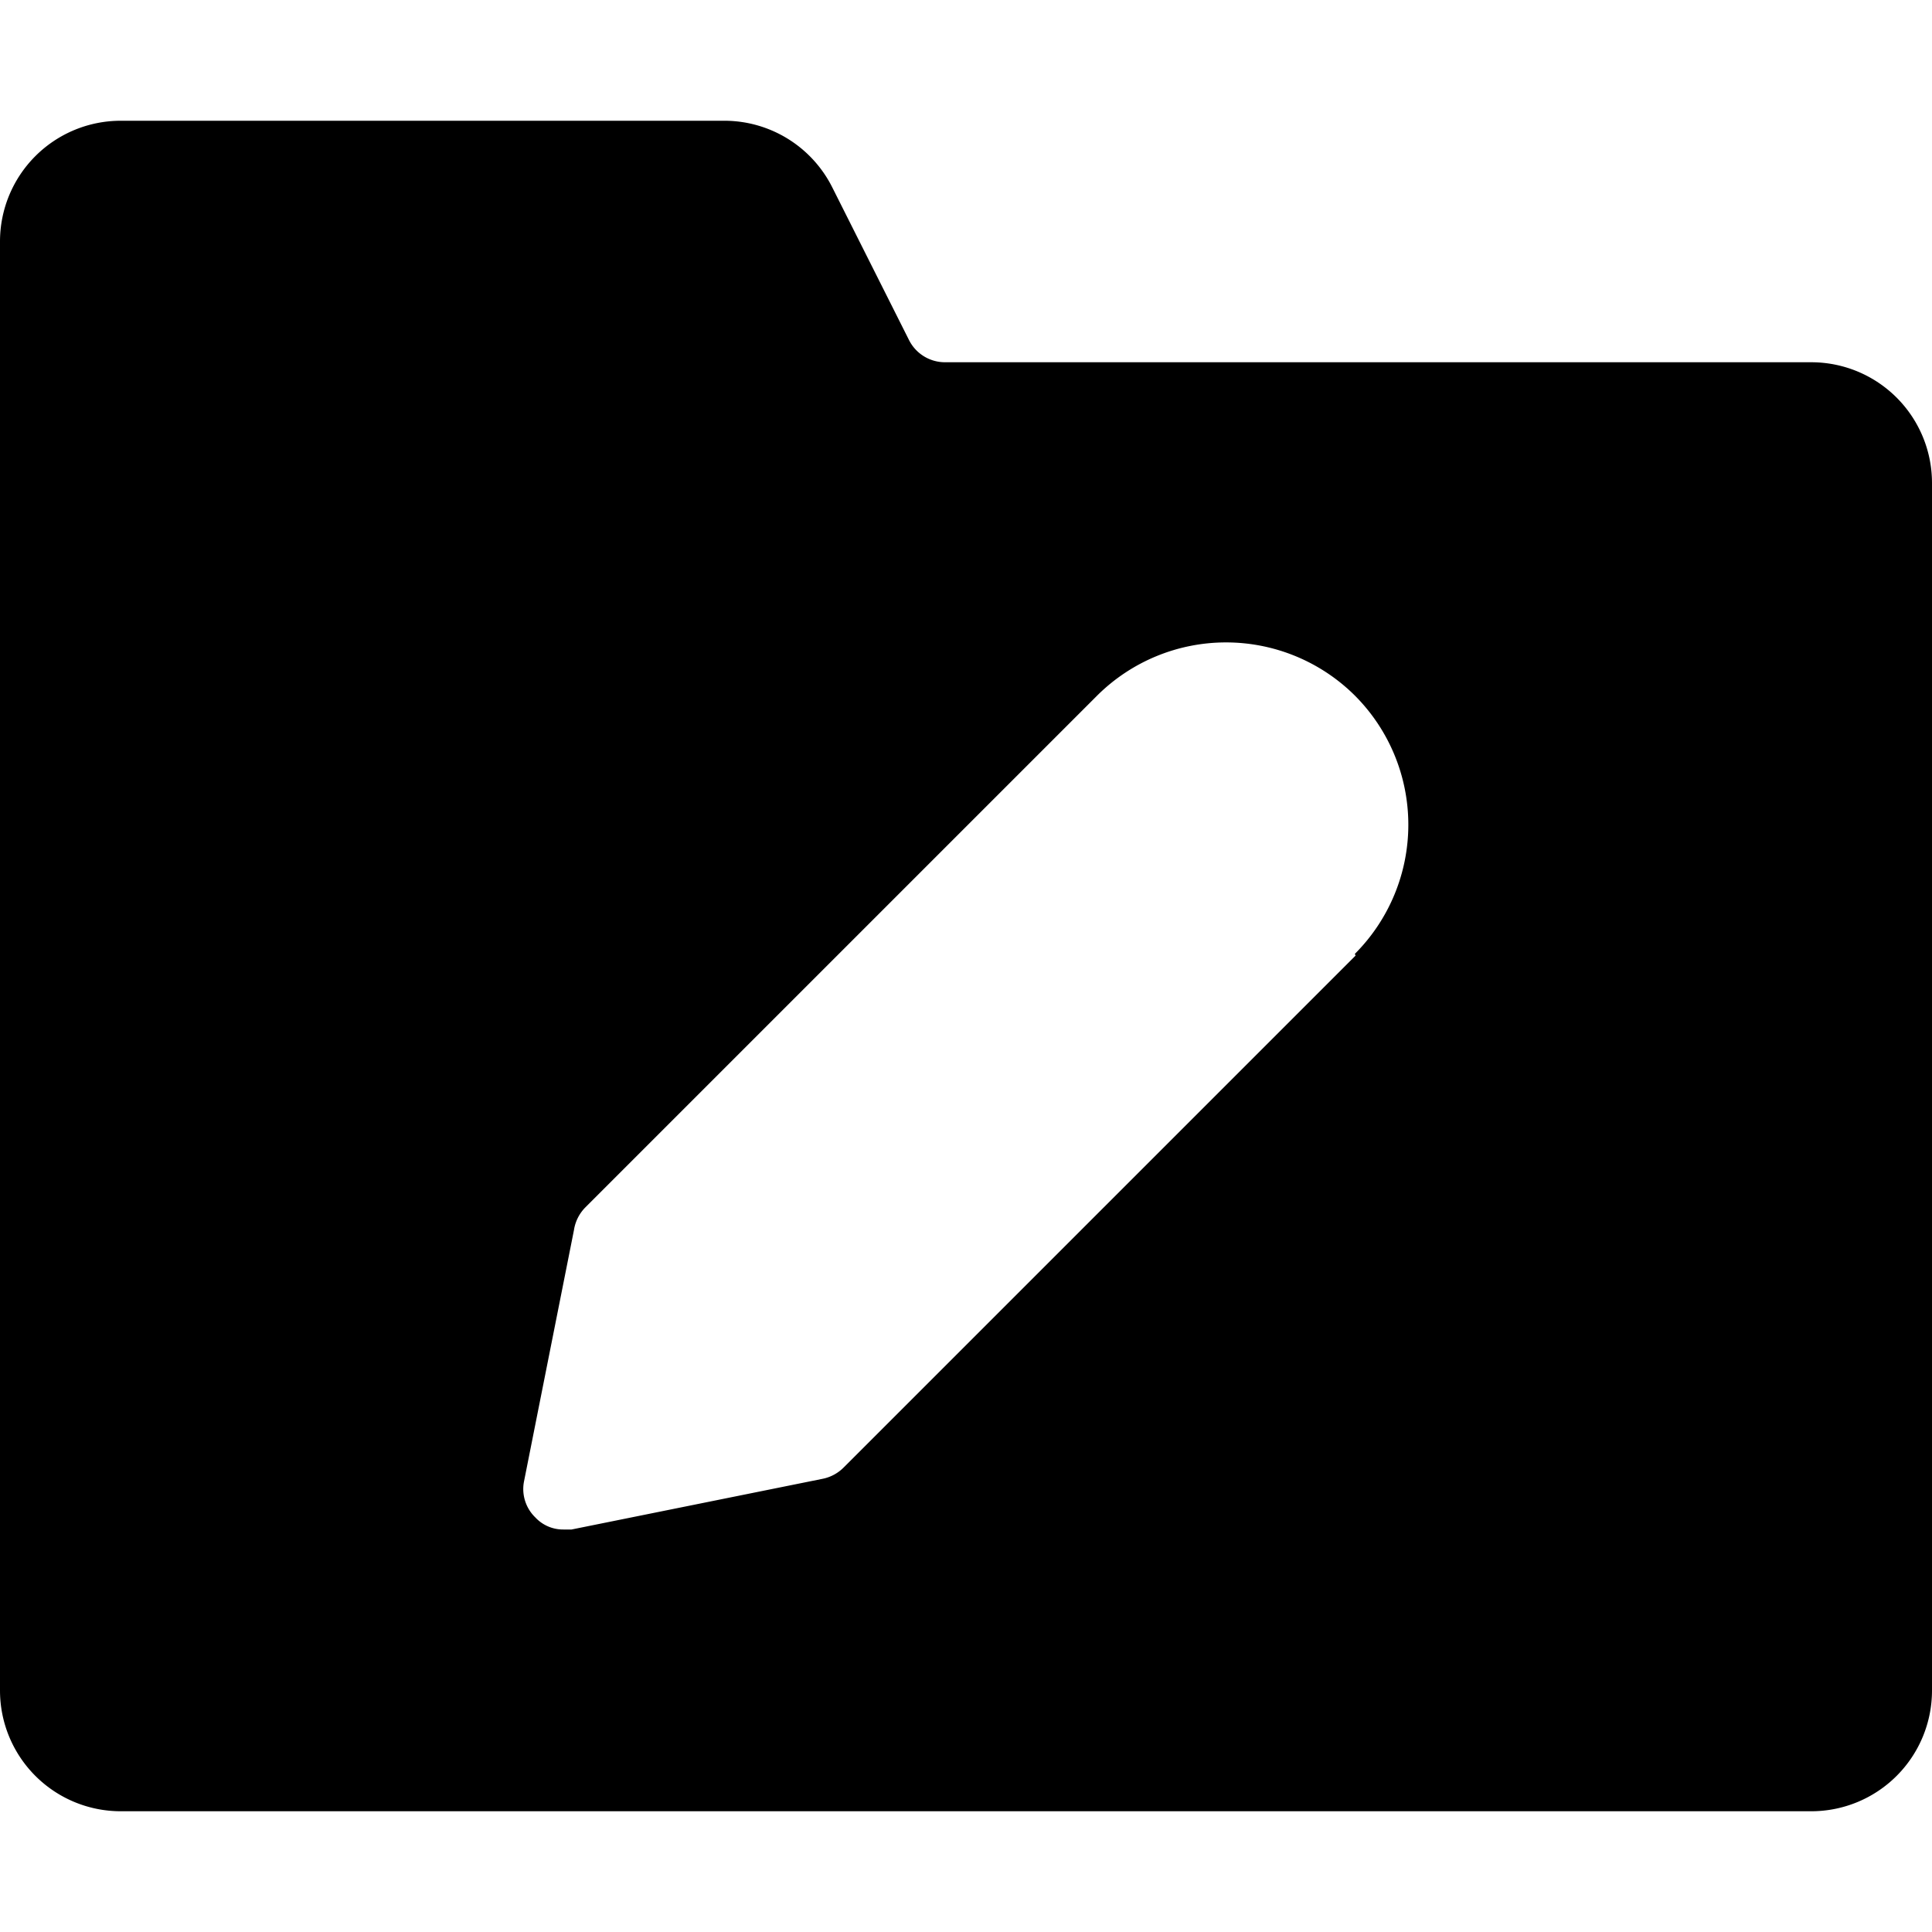 <svg xmlns="http://www.w3.org/2000/svg" viewBox="0 0 24 24"><path d="M22.5 4.5H11.74a0.5 0.5 0 0 1 -0.45 -0.28l-0.95 -1.89A1.5 1.5 0 0 0 9 1.5H1.5A1.5 1.5 0 0 0 0 3v18a1.5 1.5 0 0 0 1.5 1.5h21A1.5 1.5 0 0 0 24 21V6a1.5 1.5 0 0 0 -1.5 -1.5Zm-5.66 7.37 -6.36 6.36a0.51 0.51 0 0 1 -0.26 0.14L7.1 19H7a0.47 0.47 0 0 1 -0.35 -0.15 0.49 0.49 0 0 1 -0.14 -0.45l0.62 -3.12a0.51 0.51 0 0 1 0.14 -0.28l6.36 -6.36a2.27 2.27 0 0 1 3.2 0 2.27 2.27 0 0 1 0 3.21Z" fill="#000000" stroke-width="1"></path></svg>